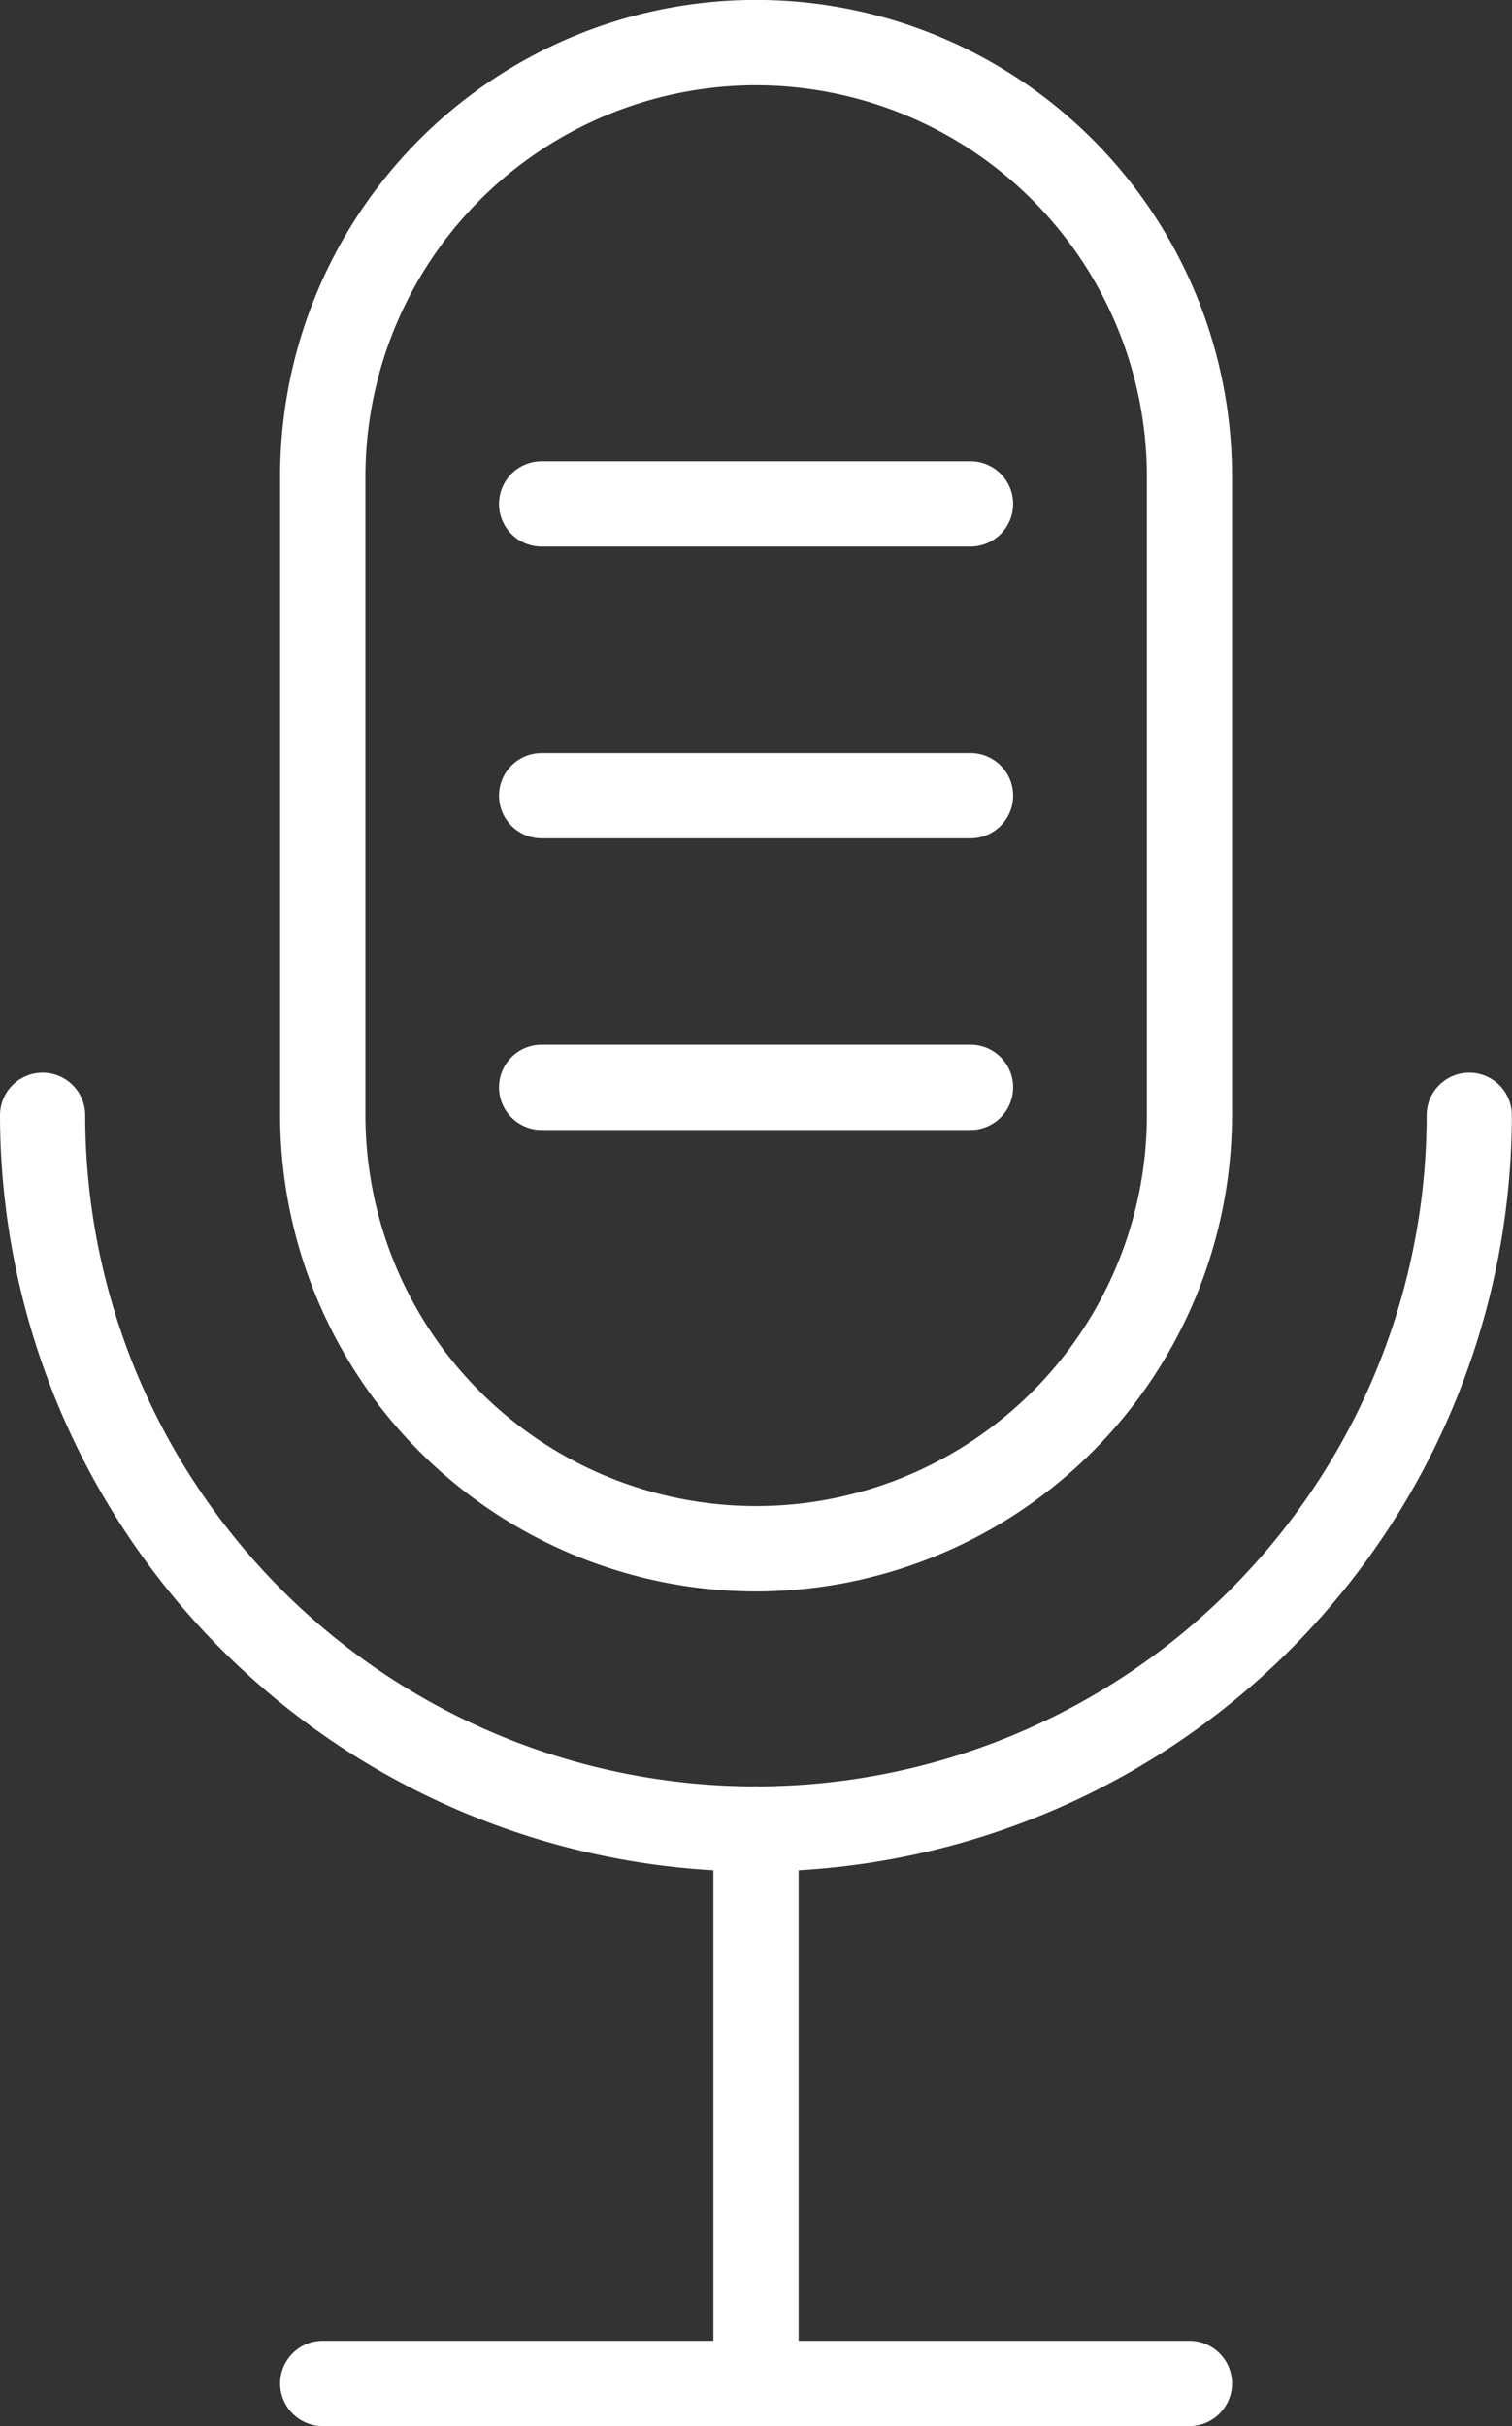 <?xml version="1.0" encoding="UTF-8"?> <svg xmlns="http://www.w3.org/2000/svg" xmlns:xlink="http://www.w3.org/1999/xlink" id="Group_192" data-name="Group 192" width="40.578" height="65.073" viewBox="0 0 40.578 65.073"><rect x="0" y="0" width="40.578" height="65.073" fill="#333333" stroke="none"/><defs><clipPath id="clip-path"><rect id="Rectangle_481" data-name="Rectangle 481" width="40.578" height="65.073" fill="none"></rect></clipPath></defs><g id="Group_191" data-name="Group 191" clip-path="url(#clip-path)"><path id="Path_397" data-name="Path 397" d="M20.289,61.272A20.31,20.31,0,0,1,0,40.988a1.143,1.143,0,0,1,2.287,0,18,18,0,0,0,36,0,1.143,1.143,0,0,1,2.287,0A20.31,20.31,0,0,1,20.289,61.272" transform="translate(0 -11.073)" fill="#fff"></path><path id="Path_398" data-name="Path 398" d="M23.182,42.686A12.789,12.789,0,0,1,10.411,29.91V12.771a12.773,12.773,0,0,1,25.546,0V29.91A12.79,12.79,0,0,1,23.182,42.686m0-40.4A10.5,10.5,0,0,0,12.7,12.771V29.91a10.486,10.486,0,1,0,20.972,0V12.771A10.5,10.5,0,0,0,23.182,2.287" transform="translate(-2.893)" fill="#fff"></path><path id="Path_399" data-name="Path 399" d="M27.657,83.513a1.146,1.146,0,0,1-1.144-1.144V67.495a1.144,1.144,0,0,1,2.288,0V82.369a1.146,1.146,0,0,1-1.144,1.144" transform="translate(-7.368 -18.44)" fill="#fff"></path><path id="Path_400" data-name="Path 400" d="M34.814,89.238H11.555a1.143,1.143,0,1,1,0-2.287H34.814a1.143,1.143,0,1,1,0,2.287" transform="translate(-2.893 -24.165)" fill="#fff"></path><path id="Path_401" data-name="Path 401" d="M31.2,41.092H19.69a1.143,1.143,0,1,1,0-2.287H31.2a1.143,1.143,0,1,1,0,2.287" transform="translate(-5.154 -10.784)" fill="#fff"></path><path id="Path_402" data-name="Path 402" d="M31.2,30.26H19.69a1.143,1.143,0,1,1,0-2.287H31.2a1.143,1.143,0,1,1,0,2.287" transform="translate(-5.154 -7.774)" fill="#fff"></path><path id="Path_403" data-name="Path 403" d="M31.2,19.422H19.69a1.143,1.143,0,1,1,0-2.287H31.2a1.143,1.143,0,1,1,0,2.287" transform="translate(-5.154 -4.762)" fill="#fff"></path></g></svg> 